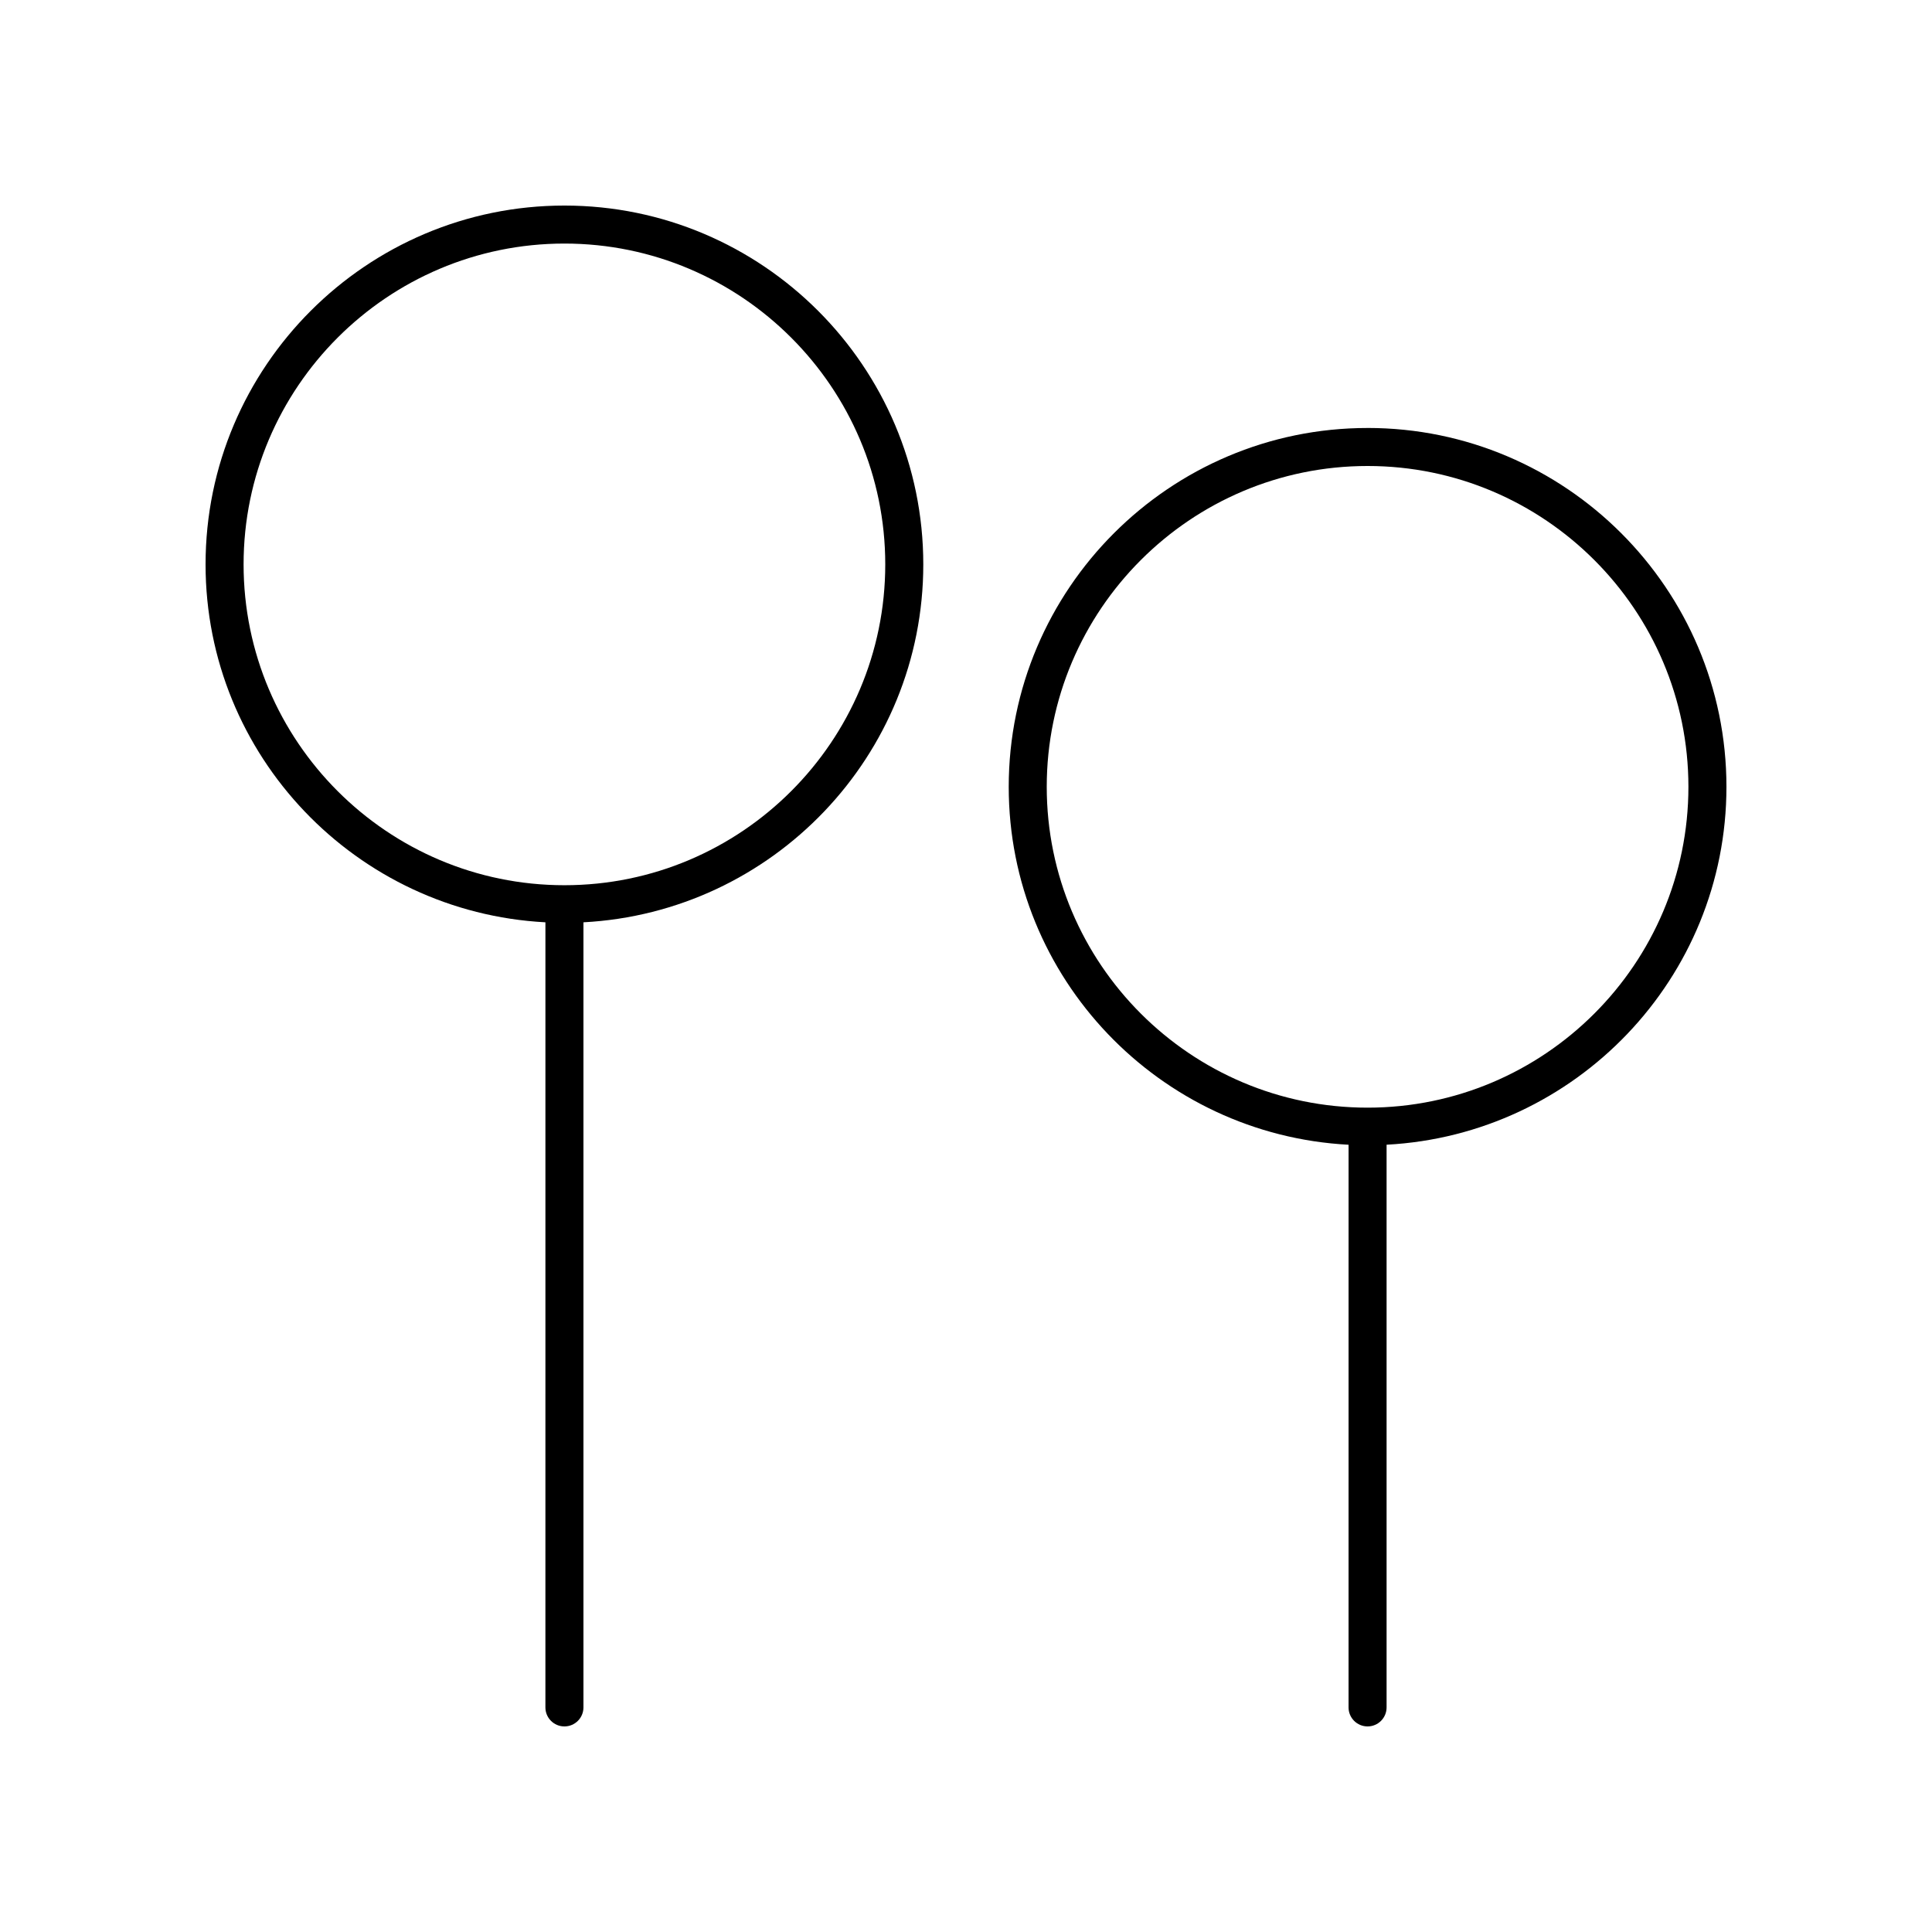 <?xml version="1.0" encoding="UTF-8"?>
<!-- Uploaded to: ICON Repo, www.svgrepo.com, Generator: ICON Repo Mixer Tools -->
<svg fill="#000000" width="800px" height="800px" version="1.1" viewBox="144 144 512 512" xmlns="http://www.w3.org/2000/svg">
 <g>
  <path d="m293.58 601.52c2.785 0 5.039-2.254 5.039-5.039v-208.06c50.09-2.644 90.062-44.105 90.062-94.848-0.004-52.438-42.664-95.098-95.102-95.098-52.441 0-95.102 42.66-95.102 95.098 0 50.738 39.973 92.203 90.066 94.848l-0.004 208.06c0 2.781 2.254 5.039 5.039 5.039zm-85.027-307.95c0-46.883 38.145-85.023 85.027-85.023s85.023 38.141 85.023 85.023c0 46.883-38.141 85.023-85.023 85.023-46.883 0.004-85.027-38.141-85.027-85.023z"/>
  <path d="m506.42 257.42c-52.438 0-95.098 42.66-95.098 95.102 0 50.738 39.973 92.203 90.062 94.848l-0.004 149.11c0 2.781 2.254 5.039 5.039 5.039 2.785 0 5.039-2.254 5.039-5.039v-149.12c50.094-2.641 90.066-44.105 90.066-94.844 0-52.441-42.664-95.102-95.105-95.102zm0 180.12c-46.883 0-85.023-38.141-85.023-85.023 0-46.883 38.141-85.023 85.023-85.023 46.883-0.004 85.027 38.141 85.027 85.023 0 46.883-38.145 85.023-85.027 85.023z"/>
 </g>
</svg>